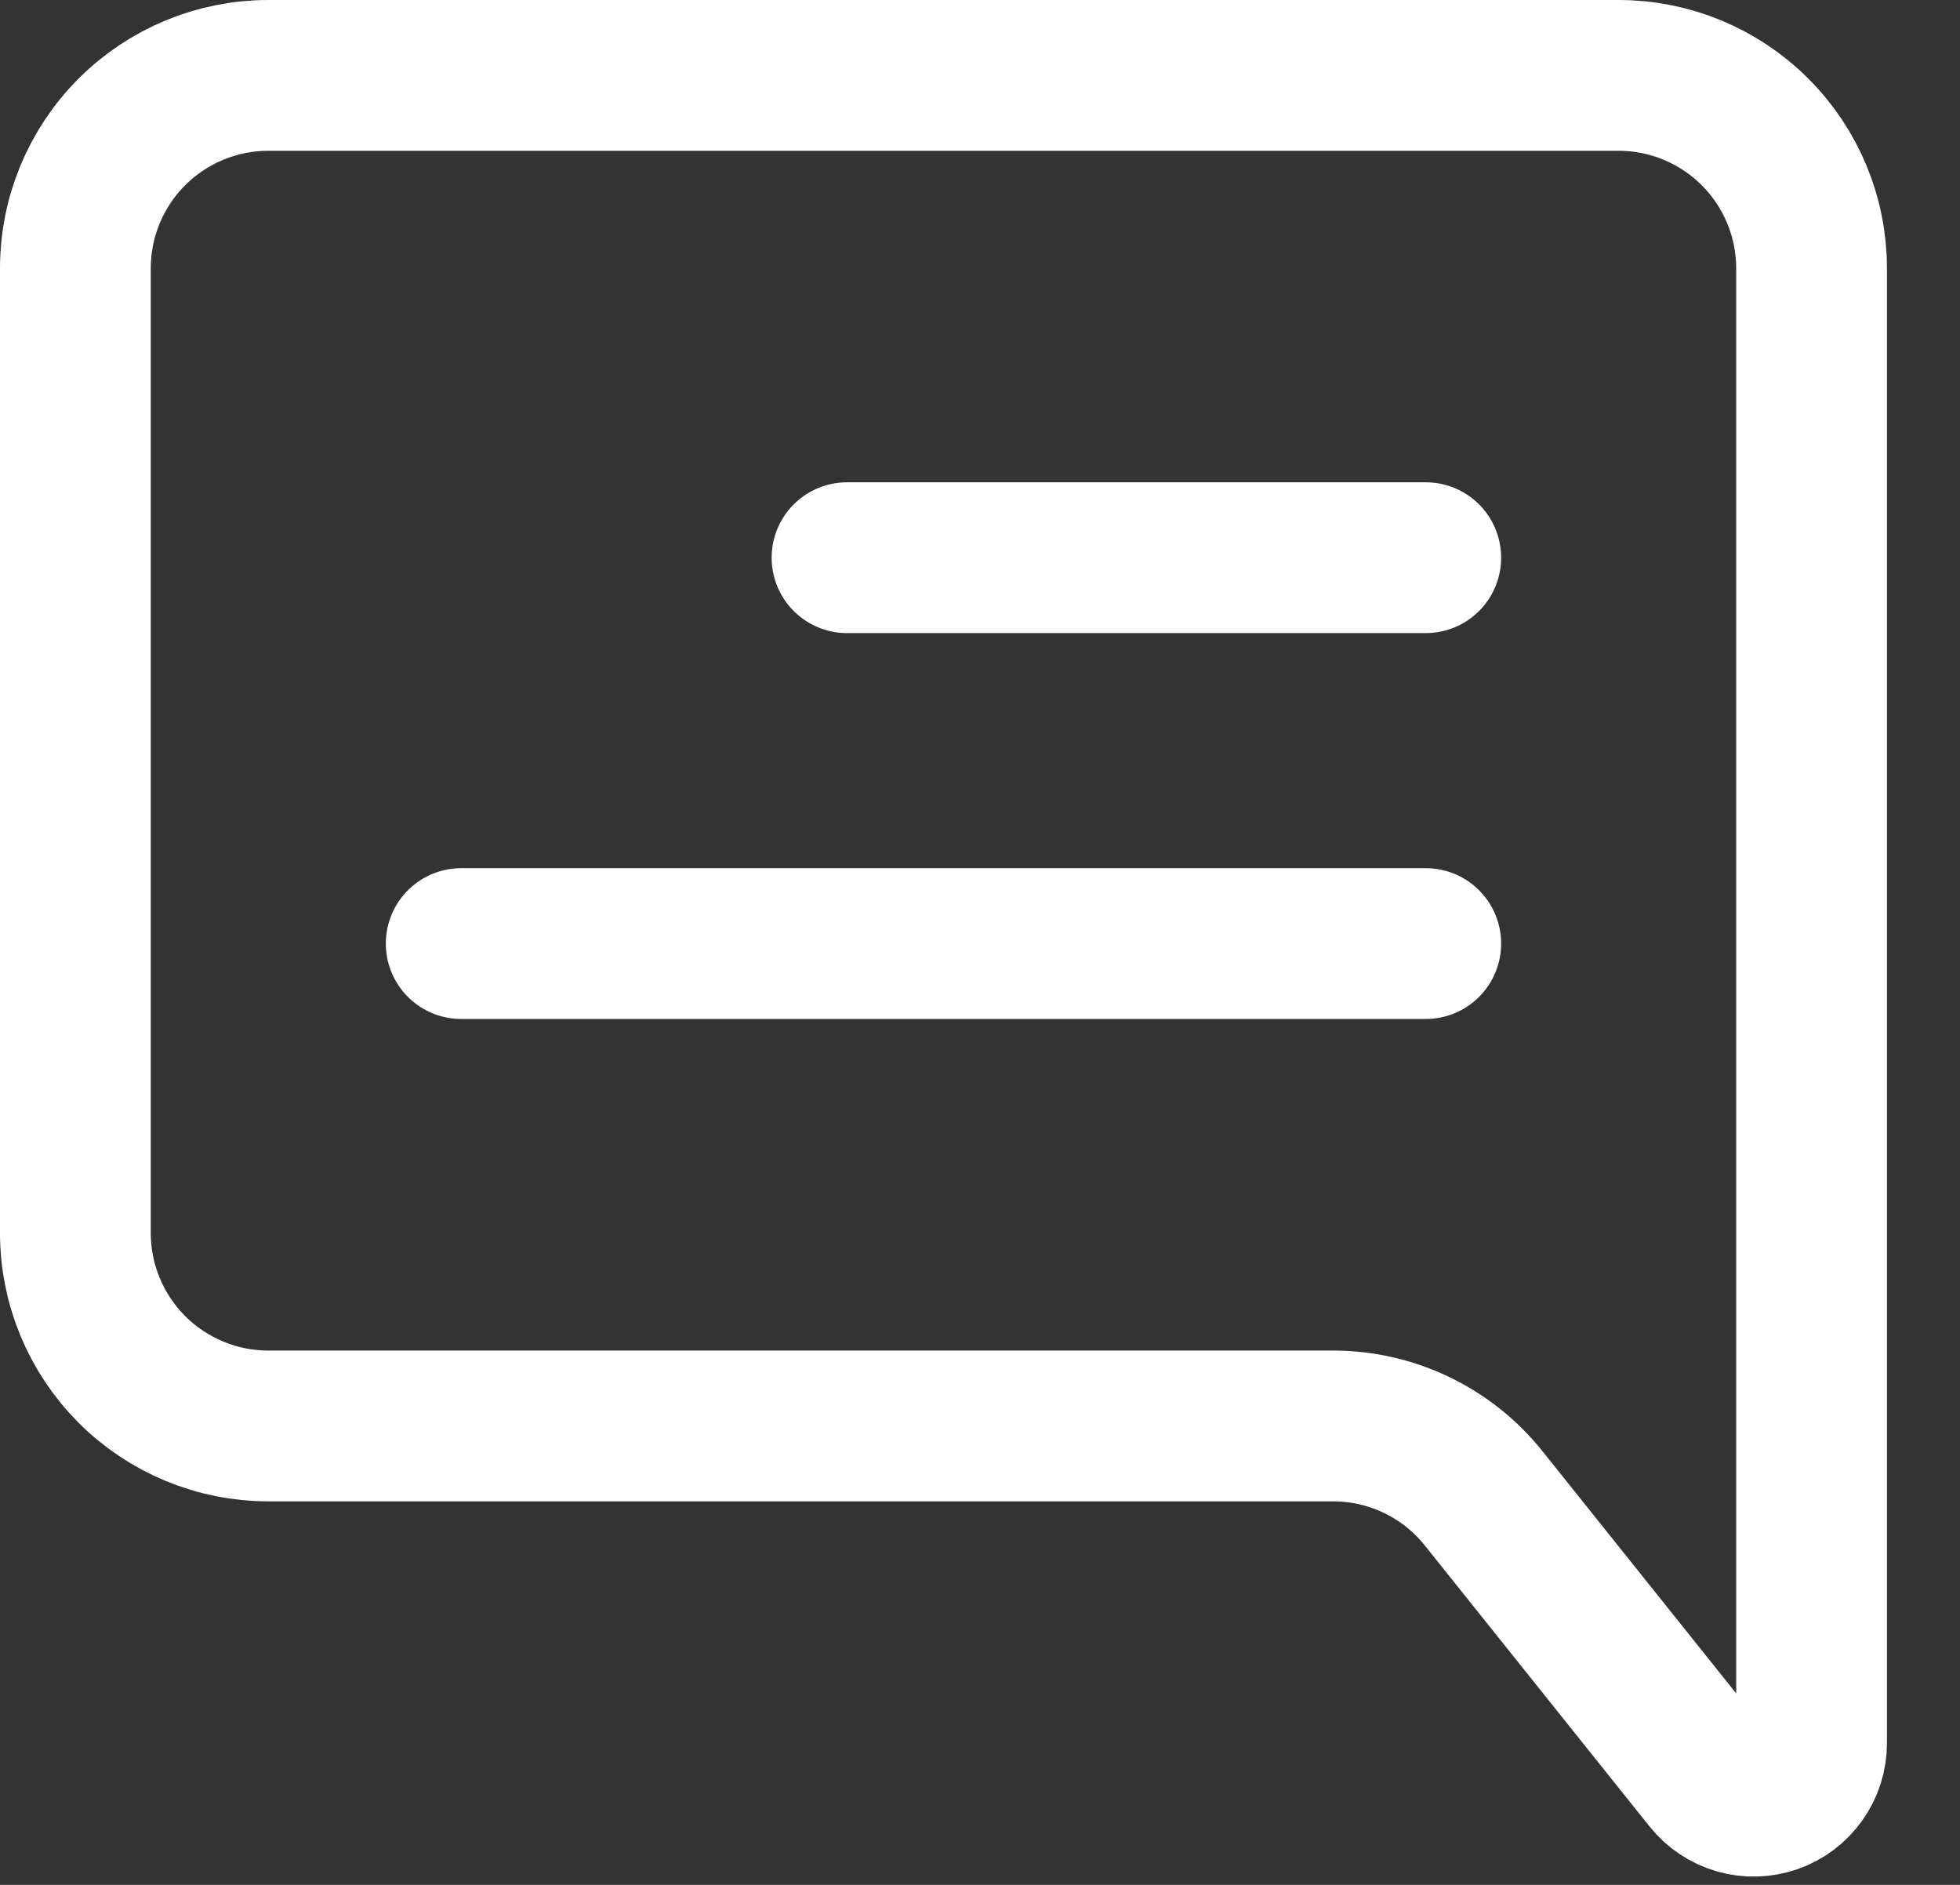 <svg width="26" height="25" viewBox="0 0 26 25" fill="none" xmlns="http://www.w3.org/2000/svg">
<rect x="0" y="0" width="26" height="25" fill="#333333" stroke="none"/>
<path d="M18.913 12.515H6.118M18.913 7.397H11.236" stroke="#ffffff" stroke-width="2" stroke-linecap="round" stroke-linejoin="round"/>
<path d="M24.031 23.122V3.559C24.031 2.88 23.761 2.229 23.281 1.75C22.801 1.27 22.151 1 21.472 1H3.559C2.88 1 2.229 1.27 1.749 1.75C1.27 2.229 1 2.88 1 3.559V16.354C1 17.032 1.27 17.683 1.749 18.163C2.229 18.643 2.88 18.913 3.559 18.913H17.683C18.067 18.913 18.445 18.999 18.791 19.165C19.137 19.331 19.441 19.573 19.68 19.872L22.663 23.601C22.762 23.725 22.898 23.816 23.051 23.86C23.203 23.904 23.366 23.899 23.517 23.847C23.667 23.794 23.797 23.696 23.889 23.566C23.981 23.437 24.031 23.282 24.031 23.122V23.122Z" stroke="#ffffff" stroke-width="2"/>
</svg>
